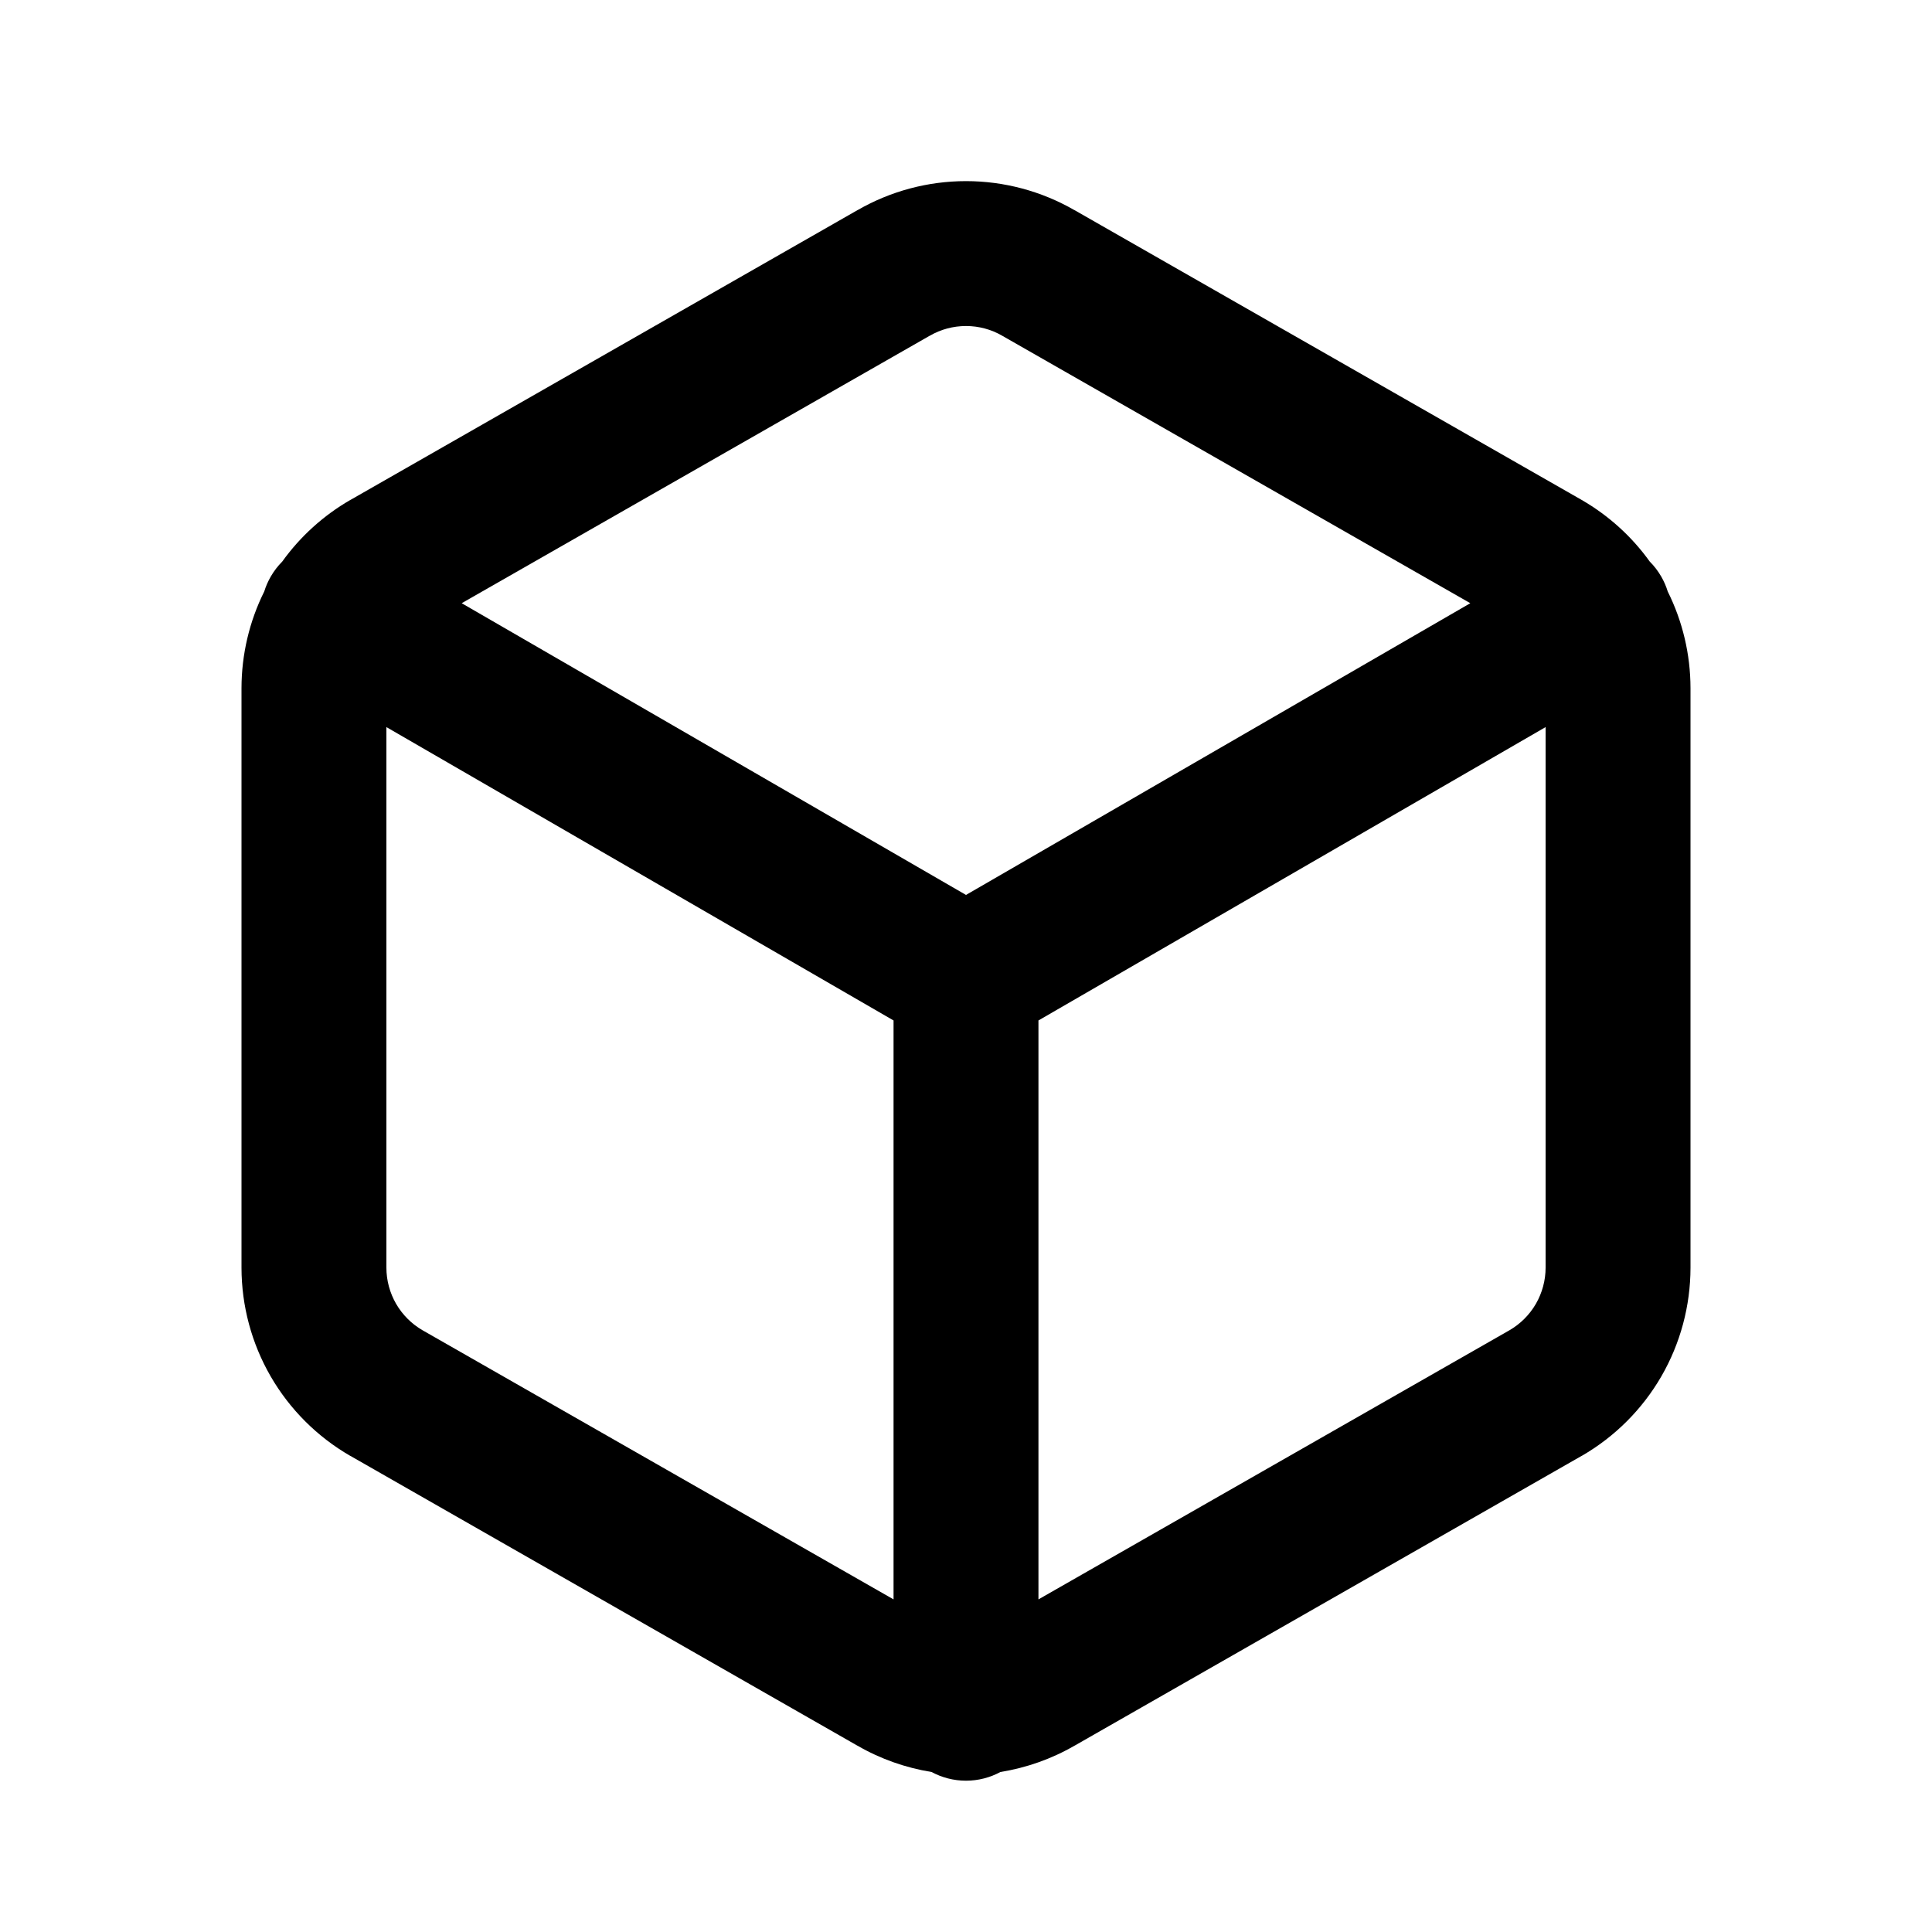 <svg xmlns="http://www.w3.org/2000/svg" fill="none" viewBox="0 0 32 32" height="32" width="32">
<path fill="black" d="M14.203 3.481C14.749 3.166 15.369 3 16 3C16.631 3 17.251 3.166 17.797 3.481L17.8 3.482L26.2 8.282C26.644 8.539 27.027 8.886 27.324 9.3C27.397 9.373 27.461 9.456 27.515 9.549C27.561 9.629 27.597 9.712 27.623 9.797C27.87 10.293 27.999 10.84 28 11.396V20.999C27.999 21.63 27.833 22.25 27.517 22.797C27.201 23.343 26.747 23.797 26.2 24.113L26.195 24.115L17.8 28.913L17.797 28.914C17.417 29.134 17.001 29.28 16.57 29.35C16.401 29.441 16.206 29.494 16 29.494C15.794 29.494 15.599 29.441 15.43 29.35C14.999 29.28 14.583 29.134 14.203 28.914L14.2 28.913L5.805 24.115L5.8 24.113C5.253 23.797 4.799 23.343 4.483 22.797C4.167 22.25 4.001 21.63 4 20.999V11.396C4.001 10.84 4.13 10.292 4.377 9.796C4.403 9.711 4.439 9.629 4.485 9.549C4.539 9.456 4.603 9.373 4.675 9.301C4.973 8.886 5.356 8.539 5.8 8.282L5.805 8.28L14.2 3.482L14.203 3.481ZM17.2 26.491L25 22.034L25.002 22.033C25.183 21.928 25.334 21.777 25.439 21.596C25.544 21.413 25.6 21.207 25.6 20.996V12.043L17.2 16.902V26.491ZM14.8 16.902V26.491L7 22.034L6.998 22.033C6.817 21.928 6.666 21.777 6.561 21.596C6.456 21.414 6.4 21.207 6.4 20.997V12.043L14.8 16.902ZM16.6 5.561L24.353 9.991L16 14.823L7.647 9.991L15.395 5.563L15.4 5.561C15.582 5.455 15.789 5.4 16 5.4C16.211 5.4 16.418 5.455 16.6 5.561Z" clip-rule="evenodd" fill-rule="evenodd"></path>
</svg>
